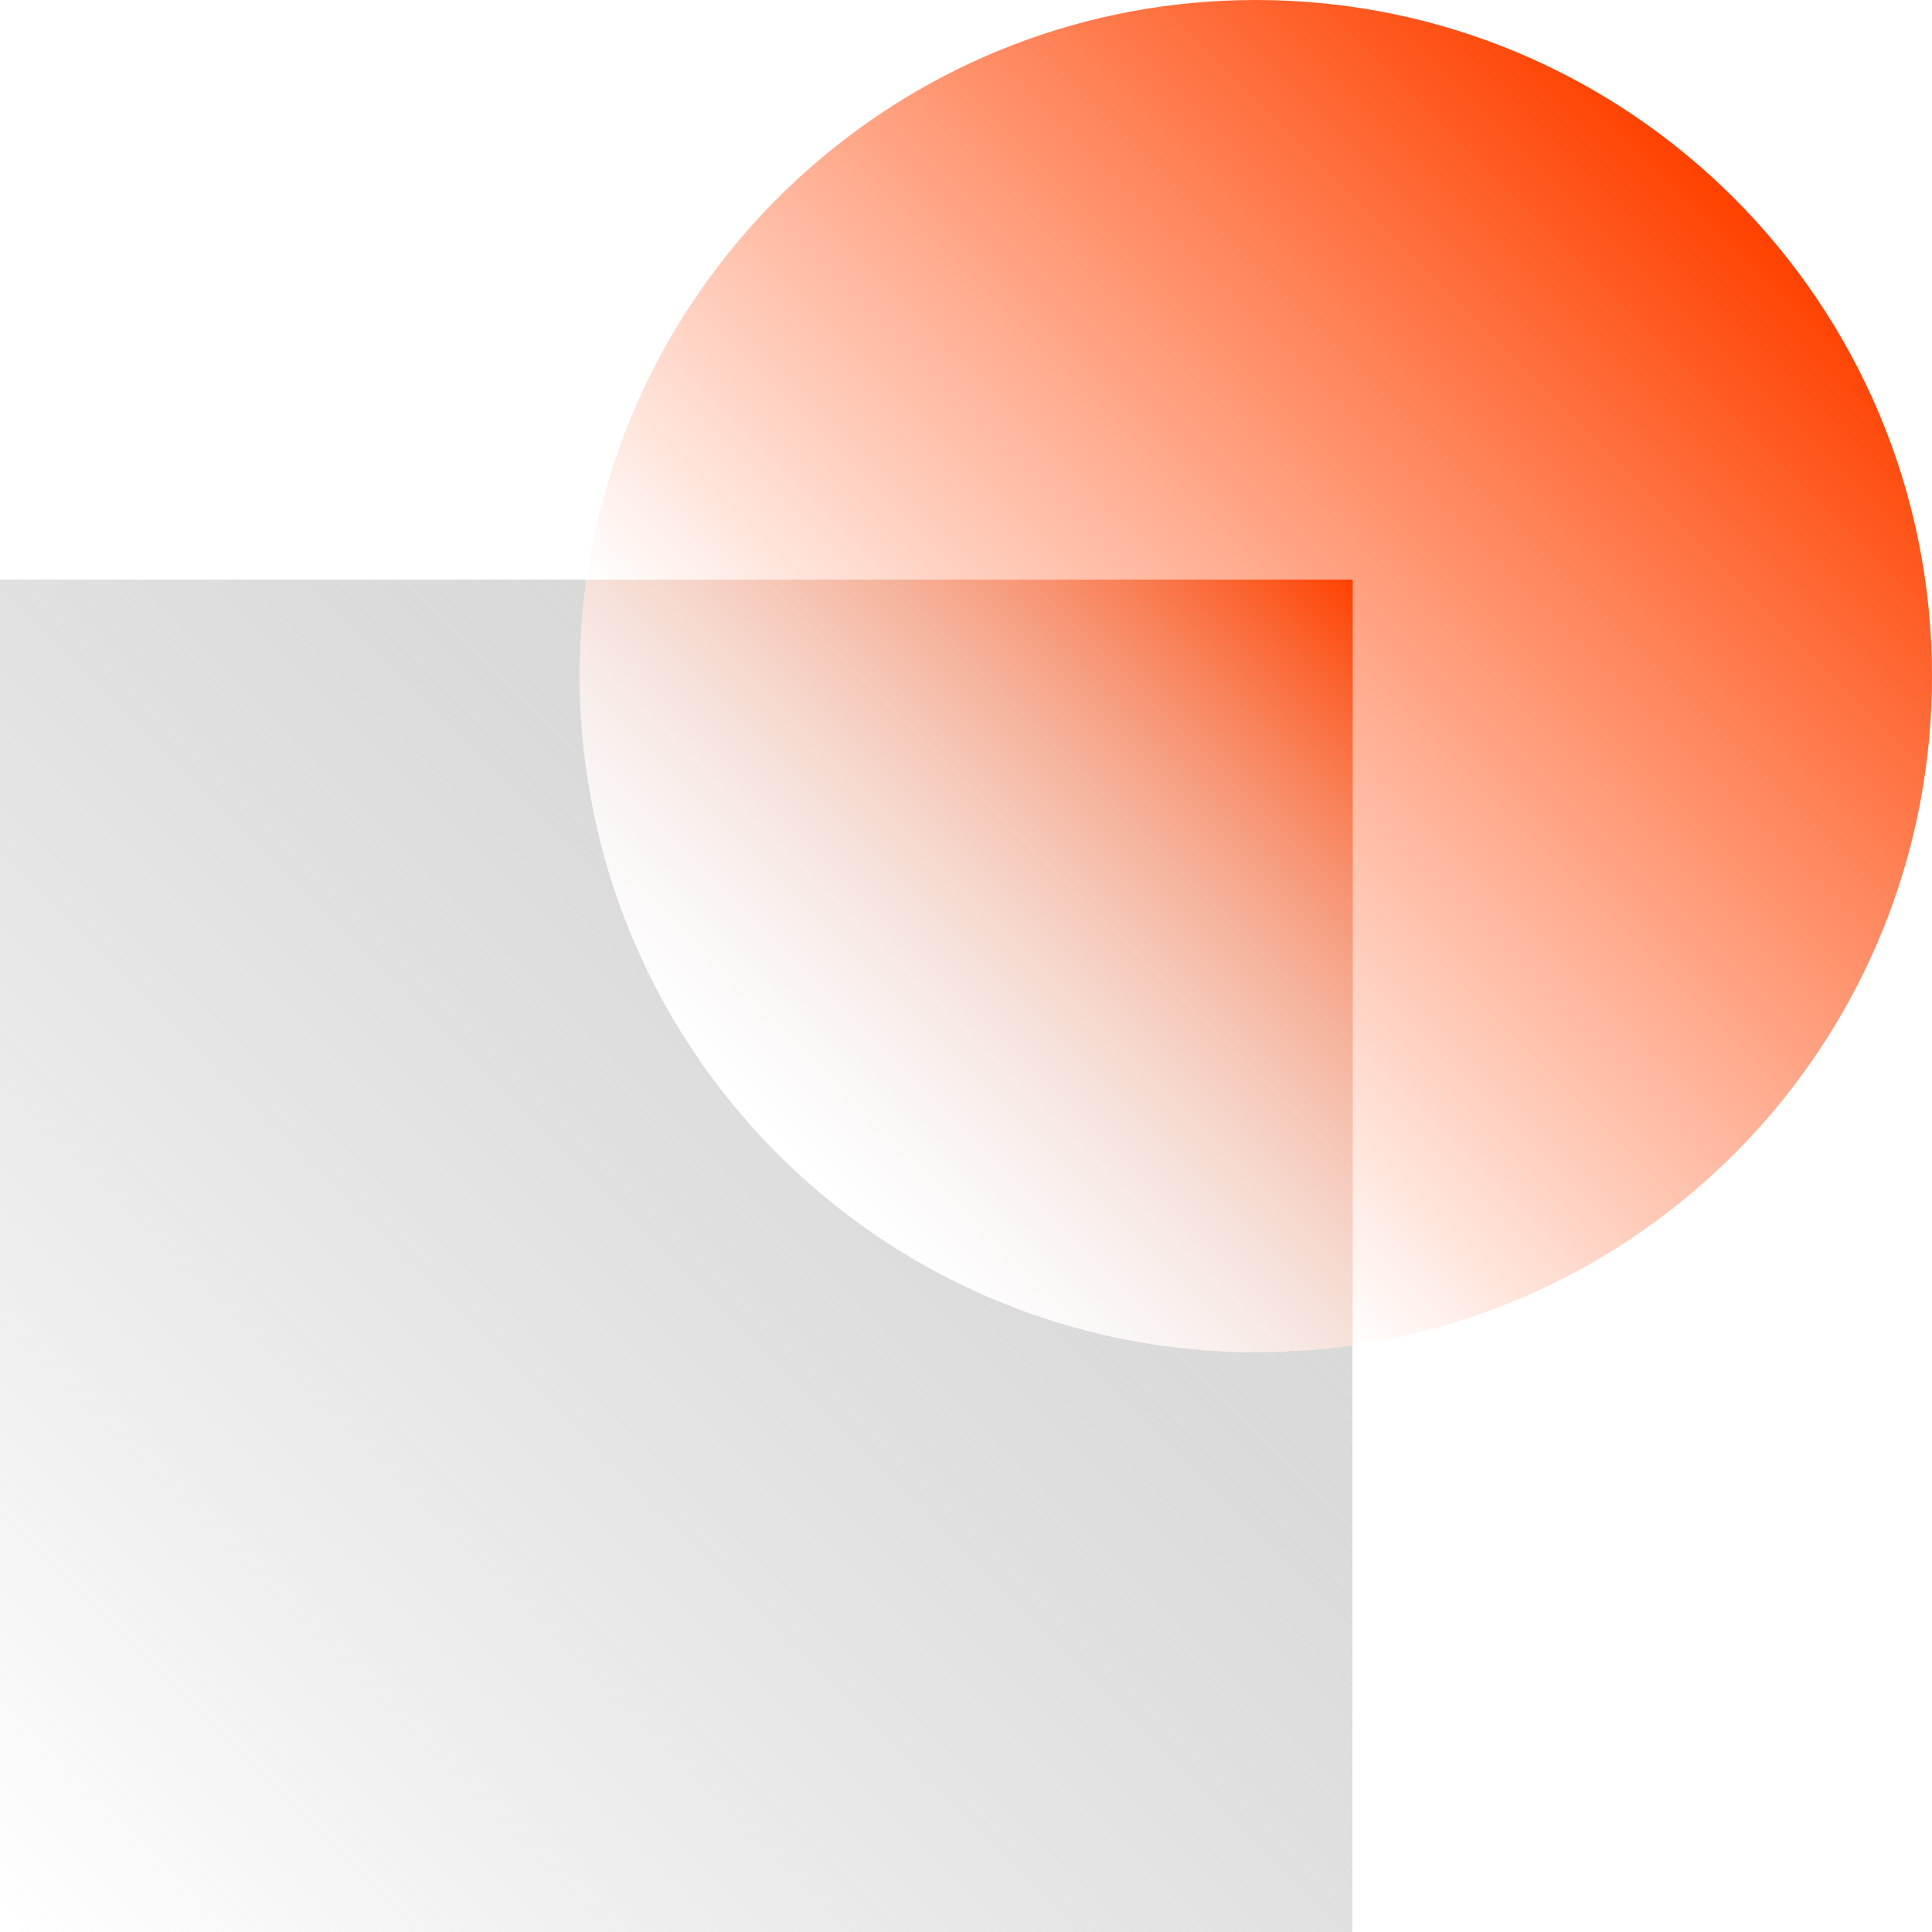 <?xml version="1.0" encoding="UTF-8"?><svg xmlns="http://www.w3.org/2000/svg" xmlns:xlink="http://www.w3.org/1999/xlink" id="Layer_1" viewBox="0 0 130 130"><defs><style>.cls-1{fill:url(#linear-gradient-8);}.cls-2{fill:url(#linear-gradient-7);}.cls-3{fill:url(#linear-gradient-5);}.cls-4{fill:url(#linear-gradient-6);}.cls-5{fill:url(#linear-gradient-4);}.cls-6{fill:url(#linear-gradient-3);}.cls-7{fill:url(#linear-gradient-2);}.cls-8{fill:url(#linear-gradient);}</style><linearGradient id="linear-gradient" x1="0" y1="1" x2="65.23" y2="66.23" gradientTransform="translate(0 131) scale(1 -1)" gradientUnits="userSpaceOnUse"><stop offset="0" stop-color="#d9d9d9" stop-opacity="0"/><stop offset=".07" stop-color="#d9d9d9" stop-opacity=".09"/><stop offset=".32" stop-color="#d9d9d9" stop-opacity=".41"/><stop offset=".55" stop-color="#d9d9d9" stop-opacity=".66"/><stop offset=".75" stop-color="#d9d9d9" stop-opacity=".85"/><stop offset=".9" stop-color="#d9d9d9" stop-opacity=".96"/><stop offset="1" stop-color="#d9d9d9"/></linearGradient><linearGradient id="linear-gradient-2" x1="65.23" y1="66.24" x2="116.67" y2="117.67" gradientTransform="translate(0 131) scale(1 -1)" gradientUnits="userSpaceOnUse"><stop offset="0" stop-color="#ff4100" stop-opacity="0"/><stop offset="1" stop-color="#ff4100"/></linearGradient><linearGradient id="linear-gradient-3" x1="88.92" y1="40.11" x2="89.17" y2="40.36" gradientTransform="translate(0 131) scale(1 -1)" gradientUnits="userSpaceOnUse"><stop offset="0" stop-color="#27272b" stop-opacity=".1"/><stop offset="1" stop-color="#27272b"/></linearGradient><linearGradient id="linear-gradient-4" x1="86.72" y1="39.91" x2="87.04" y2="40.23" xlink:href="#linear-gradient-3"/><linearGradient id="linear-gradient-5" x1="52.99" y1="52.68" x2="62.42" y2="62.11" xlink:href="#linear-gradient-3"/><linearGradient id="linear-gradient-6" x1="39.1" y1="89.93" x2="39.35" y2="90.18" xlink:href="#linear-gradient-3"/><linearGradient id="linear-gradient-7" x1="38.91" y1="87.72" x2="39.23" y2="88.04" xlink:href="#linear-gradient-3"/><linearGradient id="linear-gradient-8" x1="52.35" y1="53.33" x2="91.02" y2="92" gradientTransform="translate(0 131) scale(1 -1)" gradientUnits="userSpaceOnUse"><stop offset="0" stop-color="#d9d9d9" stop-opacity="0"/><stop offset="1" stop-color="#ff4100"/></linearGradient></defs><path class="cls-8" d="M88.81,90.79c-.54.05-1.08.09-1.63.12-.2,0-.41.02-.61.03-.69.03-1.38.05-2.07.05h0c-24.27,0-44.1-19.01-45.42-42.95-.05-.84-.07-1.69-.07-2.55h0c0-.7.02-1.39.05-2.07,0-.2.02-.41.03-.61.03-.54.07-1.08.12-1.62.01-.15.03-.31.04-.46.06-.58.13-1.16.21-1.73H0v91h91v-39.46c-.57.08-1.15.15-1.73.21-.15.02-.31.03-.46.04h0Z"/><path class="cls-7" d="M84.5,0h0c-22.92,0-41.88,16.95-45.03,39h51.53v51.53c22.05-3.16,39-22.11,39-45.03h0C130,20.37,109.63,0,84.5,0Z"/><path class="cls-6" d="M88.81,90.79c.15,0,.31-.03.46-.04-.15.02-.31.03-.46.04Z"/><path class="cls-5" d="M86.58,90.94c.2,0,.41-.02.61-.03-.2,0-.41.02-.61.03Z"/><path class="cls-3" d="M84.5,91h0c-24.26,0-44.1-19.01-45.43-42.95,1.32,23.94,21.15,42.95,45.42,42.95h0Z"/><path class="cls-4" d="M39.25,40.72c-.02.15-.03.31-.04.46.01-.15.03-.31.04-.46Z"/><path class="cls-2" d="M39.09,42.81c-.01.2-.02.41-.03.61,0-.2.02-.41.03-.61Z"/><path class="cls-1" d="M39.47,39h0c-.08.57-.15,1.15-.21,1.73-.02.15-.03.31-.04.46-.05.54-.09,1.08-.12,1.62-.01.2-.02.41-.03.61-.03.69-.05,1.38-.05,2.07h0c0,.86.03,1.7.07,2.55,1.32,23.94,21.16,42.95,45.43,42.95h0c.7,0,1.39-.02,2.07-.05.2,0,.41-.02.61-.03.54-.03,1.09-.07,1.63-.12.15,0,.31-.03.46-.04.58-.06,1.16-.13,1.73-.21h0v-51.54h-51.55Z"/></svg>
